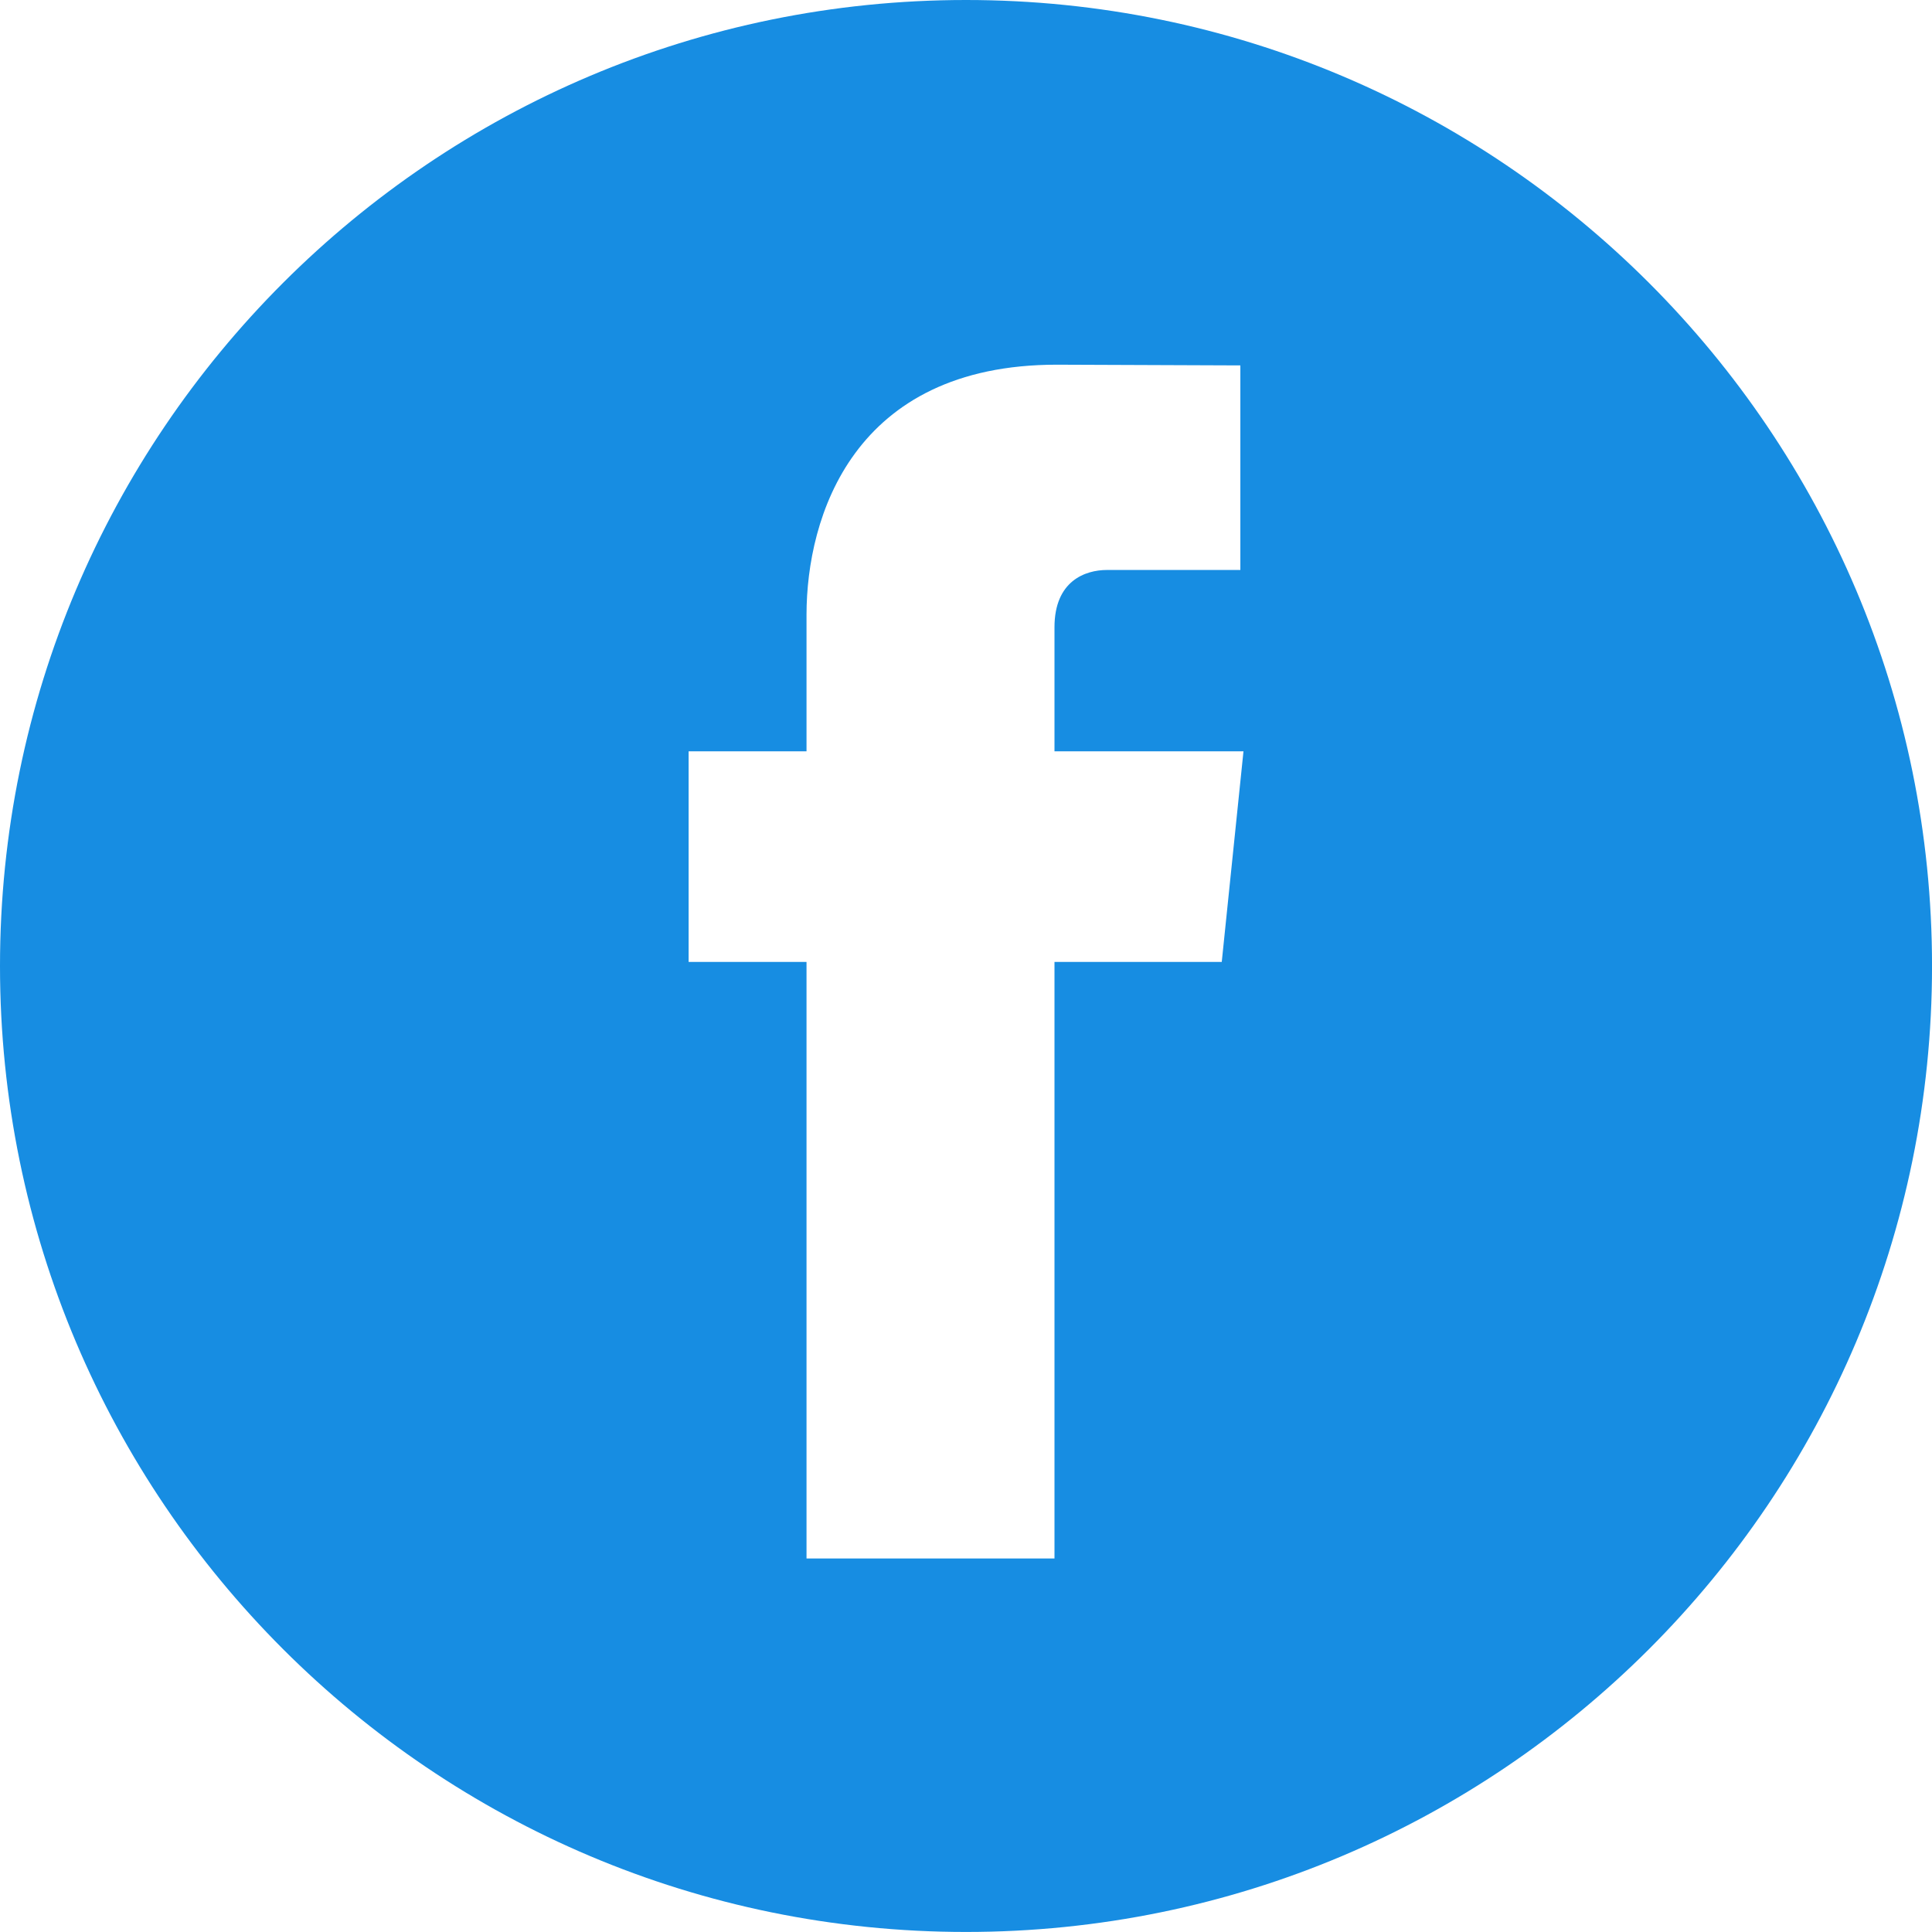 <svg width="135" height="135" viewBox="0 0 135 135" xmlns="http://www.w3.org/2000/svg"><path d="M85.37 67.216H73.683v41.685H56.356V67.216h-8.238V52.5h8.238v-9.537c0-6.825 3.242-17.48 17.485-17.48l12.83.05v14.294h-9.318c-1.519 0-3.67.76-3.67 4.005V52.5h13.206l-1.518 14.717zM67.502 0C30.224 0 0 30.227 0 67.501c0 37.277 30.224 67.496 67.501 67.496 37.28 0 67.501-30.219 67.501-67.496C135.002 30.227 104.781 0 67.502 0z" fill="#178DE2" fill-rule="evenodd"/></svg>